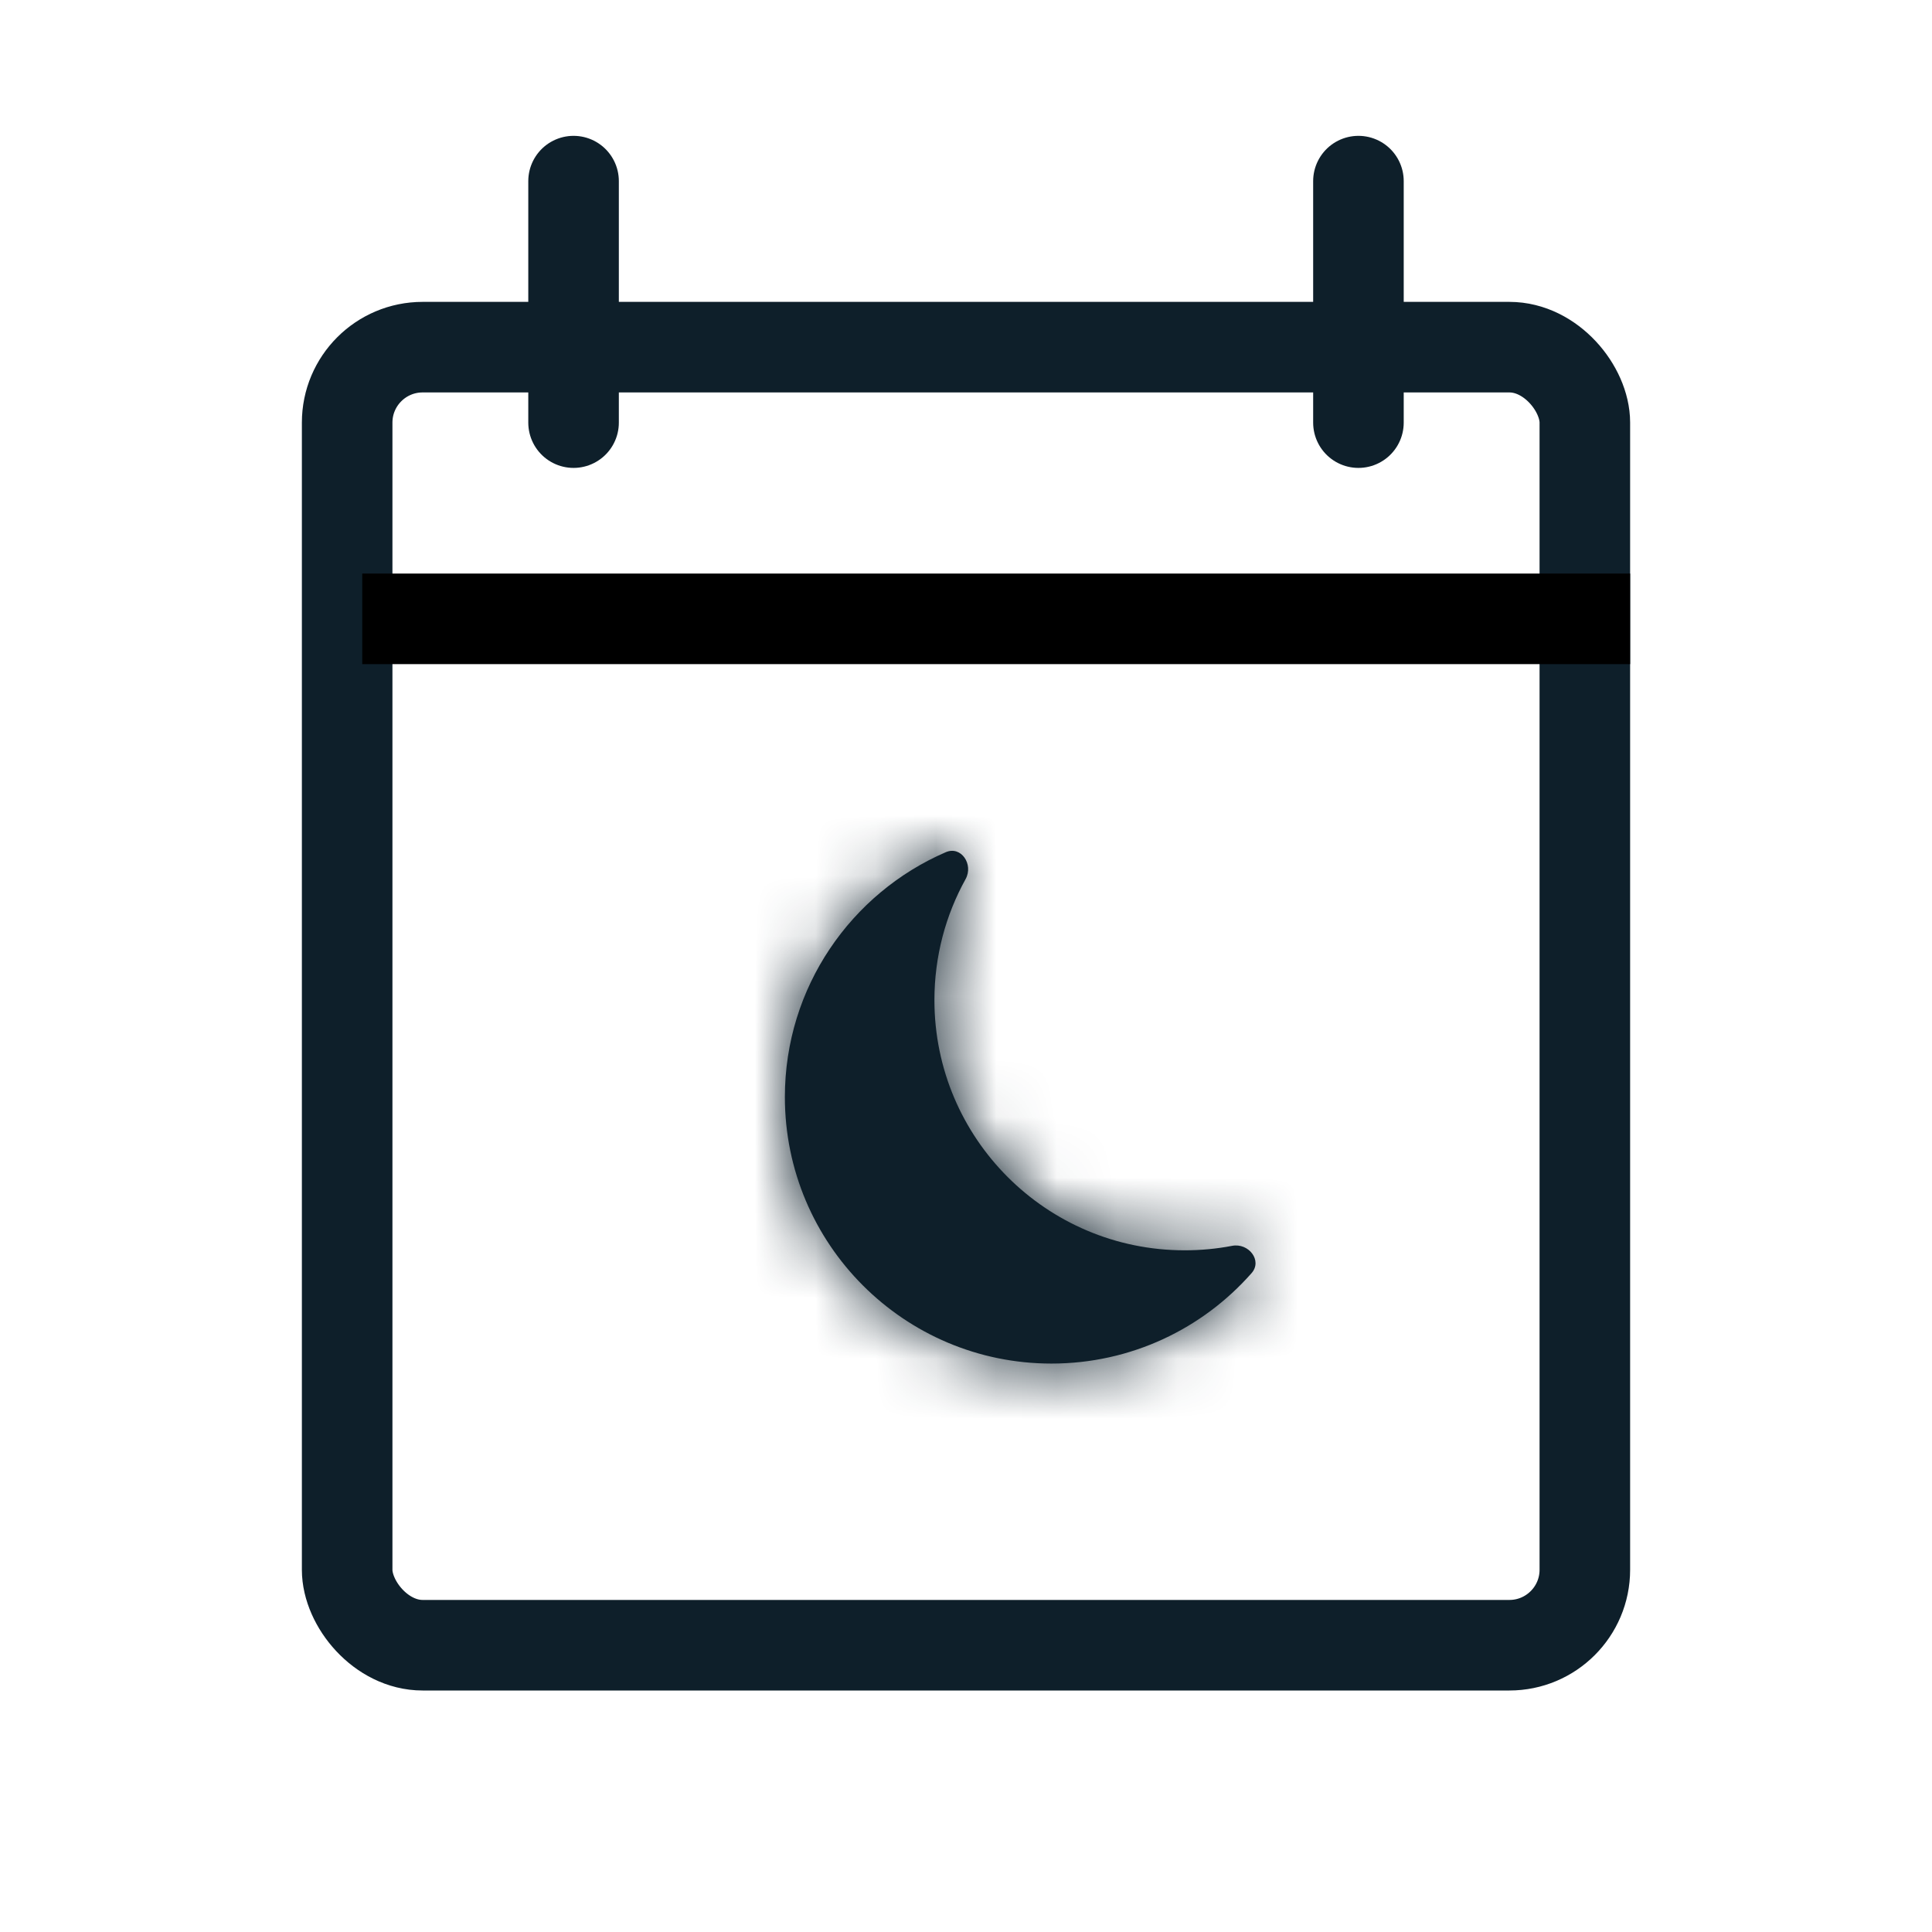 <svg width="32" height="32" viewBox="0 0 32 32" fill="none" xmlns="http://www.w3.org/2000/svg">
<mask id="path-1-inside-1_736_21593" fill="white">
<path fill-rule="evenodd" clip-rule="evenodd" d="M20.73 21.087C20.914 20.878 20.68 20.582 20.407 20.635C20.152 20.684 19.89 20.709 19.621 20.709C17.332 20.709 15.477 18.854 15.477 16.565C15.477 15.838 15.664 15.155 15.993 14.561C16.128 14.317 15.92 14.005 15.665 14.115C14.097 14.793 13 16.353 13 18.17C13 20.608 14.977 22.585 17.415 22.585C18.735 22.585 19.921 22.005 20.73 21.087Z"/>
</mask>
<path fill-rule="evenodd" clip-rule="evenodd" d="M20.73 21.087C20.914 20.878 20.68 20.582 20.407 20.635C20.152 20.684 19.89 20.709 19.621 20.709C17.332 20.709 15.477 18.854 15.477 16.565C15.477 15.838 15.664 15.155 15.993 14.561C16.128 14.317 15.92 14.005 15.665 14.115C14.097 14.793 13 16.353 13 18.17C13 20.608 14.977 22.585 17.415 22.585C18.735 22.585 19.921 22.005 20.73 21.087Z" fill="#0E1F2A"/>
<path d="M15.665 14.115L15.07 12.738L15.665 14.115ZM20.407 20.635L20.124 19.162L20.407 20.635ZM20.73 21.087L21.855 22.078L20.73 21.087ZM20.124 19.162C19.962 19.193 19.794 19.209 19.621 19.209V22.209C19.985 22.209 20.342 22.175 20.689 22.108L20.124 19.162ZM19.621 19.209C18.161 19.209 16.977 18.026 16.977 16.565H13.977C13.977 19.682 16.504 22.209 19.621 22.209V19.209ZM16.977 16.565C16.977 16.099 17.096 15.665 17.305 15.287L14.681 13.834C14.232 14.645 13.977 15.578 13.977 16.565H16.977ZM14.5 18.17C14.5 16.973 15.222 15.941 16.26 15.492L15.07 12.738C12.972 13.645 11.5 15.734 11.5 18.17H14.5ZM17.415 21.085C15.805 21.085 14.5 19.78 14.5 18.17H11.5C11.5 21.437 14.148 24.085 17.415 24.085V21.085ZM19.604 20.095C19.068 20.704 18.287 21.085 17.415 21.085V24.085C19.184 24.085 20.774 23.306 21.855 22.078L19.604 20.095ZM17.305 15.287C17.672 14.625 17.575 13.869 17.2 13.339C16.792 12.762 15.951 12.357 15.07 12.738L16.26 15.492C16.001 15.604 15.683 15.631 15.373 15.529C15.082 15.433 14.877 15.25 14.751 15.072C14.51 14.731 14.449 14.252 14.681 13.834L17.305 15.287ZM20.689 22.108C20.219 22.198 19.785 21.991 19.537 21.659C19.407 21.484 19.297 21.234 19.295 20.928C19.294 20.602 19.417 20.308 19.604 20.095L21.855 22.078C22.491 21.356 22.363 20.431 21.943 19.867C21.556 19.347 20.868 19.019 20.124 19.162L20.689 22.108Z" fill="#0E1F2A" mask="url(#path-1-inside-1_736_21593)"/>
<rect x="5.75" y="5.75" width="20.5" height="21.5" rx="1.25" stroke="#0E1F2A" stroke-width="1.5" stroke-linejoin="round"/>
<line x1="6" y1="10.25" x2="27" y2="10.25" stroke="black" stroke-width="1.5"/>
<path d="M9.5 7L9.5 3" stroke="#0E1F2A" stroke-width="1.5" stroke-linecap="round"/>
<path d="M22.5 7L22.5 3" stroke="#0E1F2A" stroke-width="1.5" stroke-linecap="round"/>
</svg>
